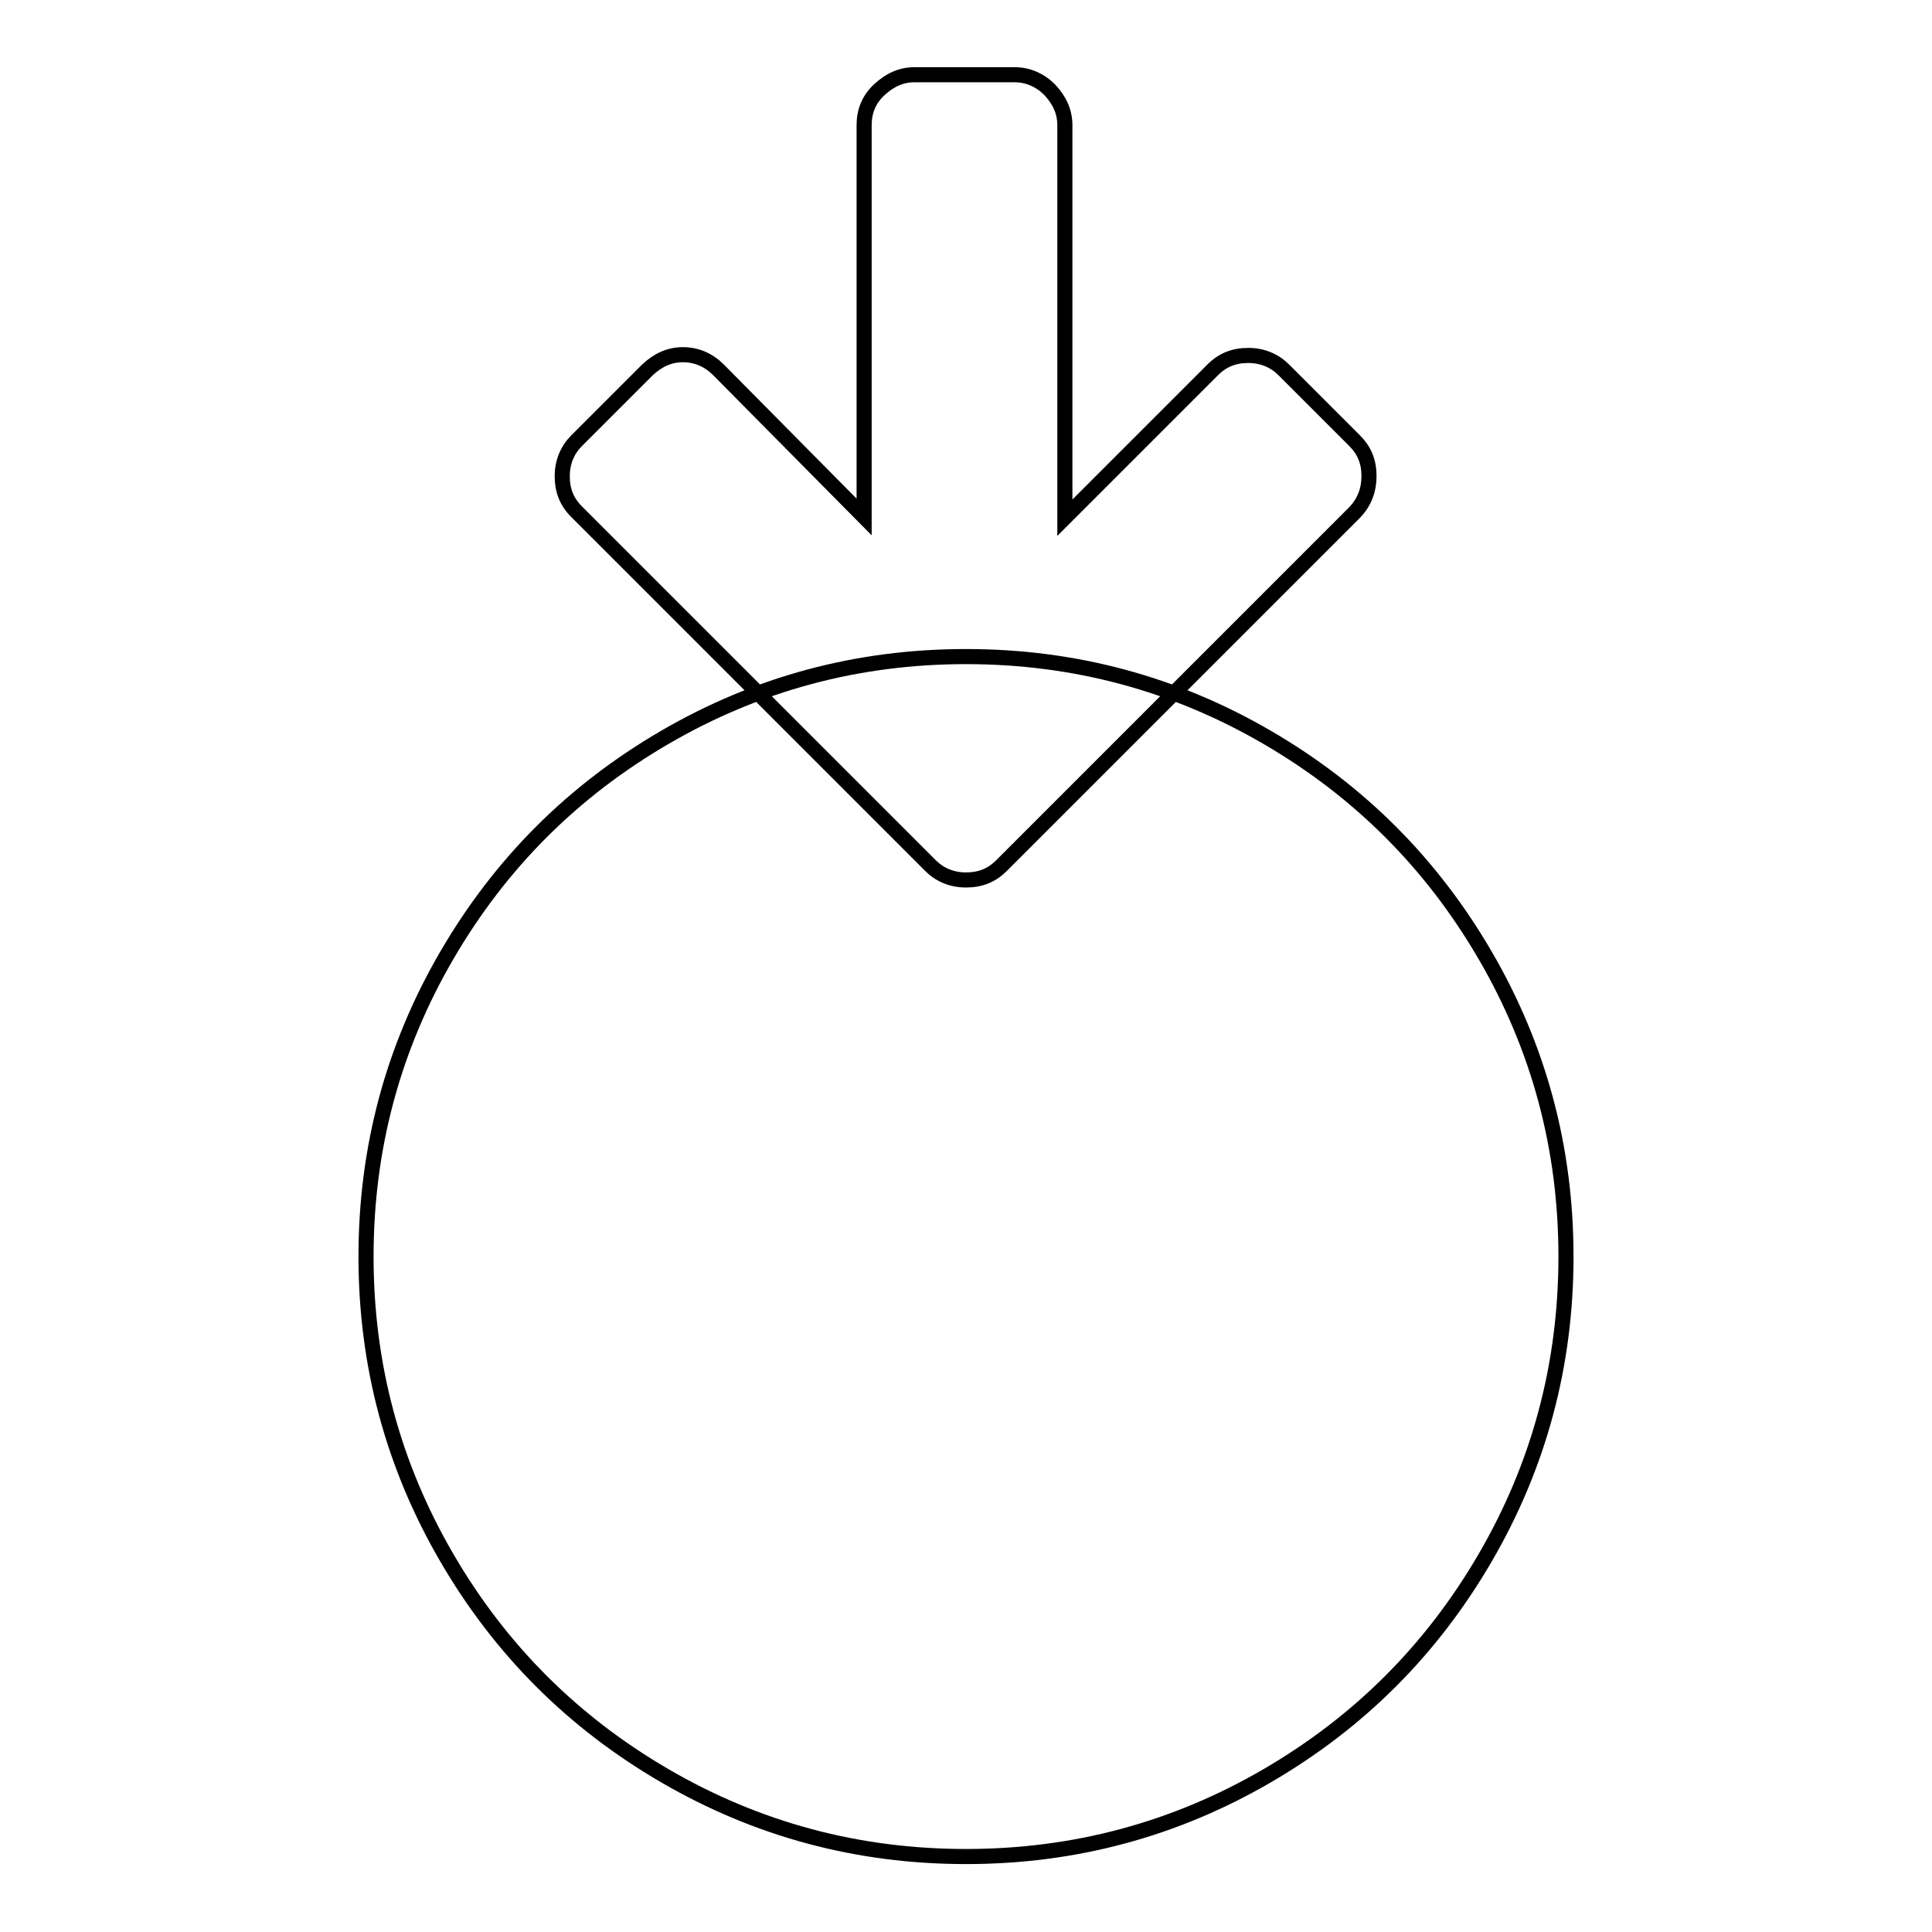 <?xml version="1.0" encoding="utf-8"?>
<!-- Svg Vector Icons : http://www.onlinewebfonts.com/icon -->
<!DOCTYPE svg PUBLIC "-//W3C//DTD SVG 1.1//EN" "http://www.w3.org/Graphics/SVG/1.1/DTD/svg11.dtd">
<svg version="1.1" xmlns="http://www.w3.org/2000/svg" xmlns:xlink="http://www.w3.org/1999/xlink" x="0px" y="0px" viewBox="0 0 256 256" enable-background="new 0 0 256 256" xml:space="preserve">
<g> <path stroke-width="2" fill-opacity="0" stroke="#000000"  d="M181.4,63.1c0-1.9-0.6-3.4-1.9-4.7l-9.4-9.4c-1.2-1.2-2.8-1.9-4.7-1.9s-3.4,0.6-4.7,1.9l-19.6,19.6V16.6 c0-1.8-0.7-3.3-2-4.7c-1.3-1.3-2.9-2-4.7-2h-13.2c-1.8,0-3.3,0.7-4.7,2s-2,2.9-2,4.7v51.9L95.2,49c-1.3-1.3-2.9-2-4.7-2 c-1.8,0-3.3,0.7-4.7,2l-9.4,9.4c-1.2,1.2-1.9,2.8-1.9,4.7s0.6,3.4,1.9,4.7l37.5,37.5l9.4,9.4c1.2,1.2,2.8,1.9,4.7,1.9 c1.9,0,3.4-0.6,4.7-1.9l9.4-9.4l37.5-37.5C180.8,66.5,181.4,64.9,181.4,63.1L181.4,63.1z M207.5,166.5c0,14.4-3.6,27.7-10.7,39.9 c-7.1,12.2-16.7,21.8-28.9,28.9c-12.2,7.1-25.5,10.7-39.9,10.7c-14.4,0-27.7-3.6-39.9-10.7c-12.2-7.1-21.8-16.7-28.9-28.9 c-7.1-12.2-10.7-25.5-10.7-39.9s3.6-27.7,10.7-39.9c7.1-12.2,16.7-21.8,28.9-28.9c12.2-7.1,25.5-10.7,39.9-10.7 c14.4,0,27.7,3.6,39.9,10.7c12.2,7.1,21.8,16.7,28.9,28.9C203.9,138.8,207.5,152.1,207.5,166.5z"/></g>
</svg>